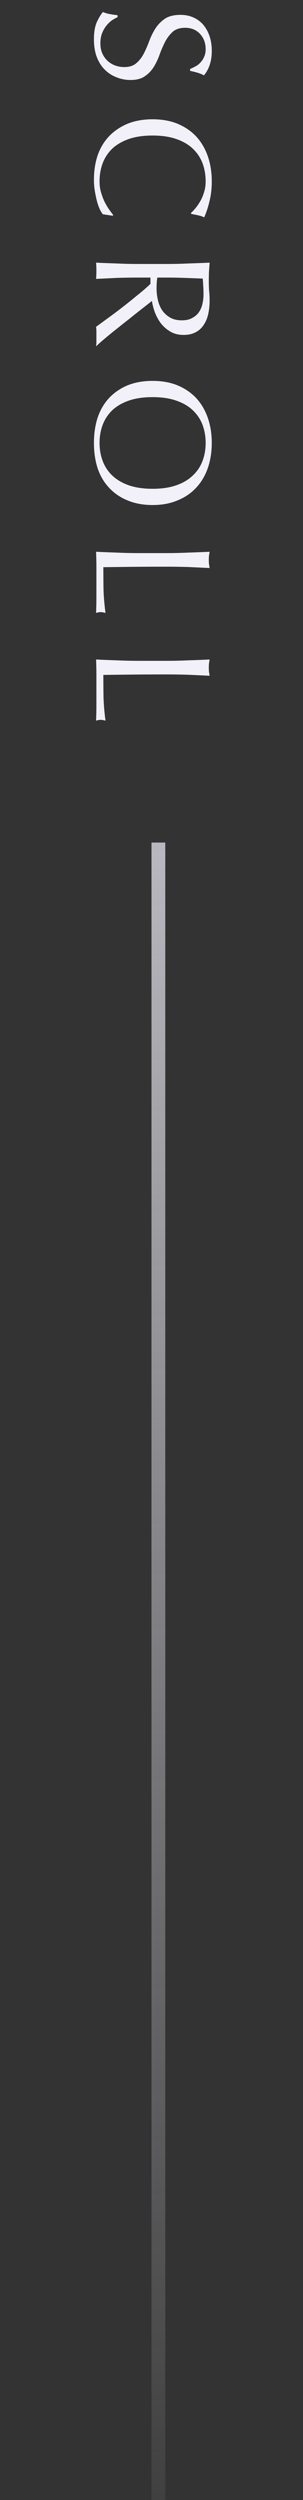<svg width="22" height="181" viewBox="0 0 22 181" fill="none" xmlns="http://www.w3.org/2000/svg">
<rect x="0" y="0" width="22" height="181" fill="#333333" stroke="none"/>
<path d="M8.536 1.244C8.392 1.308 8.244 1.392 8.092 1.496C7.948 1.608 7.816 1.74 7.696 1.892C7.576 2.052 7.476 2.236 7.396 2.444C7.324 2.652 7.288 2.884 7.288 3.14C7.288 3.404 7.332 3.64 7.42 3.848C7.516 4.064 7.64 4.244 7.792 4.388C7.952 4.54 8.136 4.656 8.344 4.736C8.56 4.816 8.788 4.856 9.028 4.856C9.396 4.856 9.688 4.76 9.904 4.568C10.12 4.384 10.3 4.152 10.444 3.872C10.588 3.592 10.72 3.288 10.84 2.96C10.96 2.64 11.108 2.34 11.284 2.06C11.468 1.78 11.7 1.544 11.98 1.352C12.26 1.168 12.636 1.076 13.108 1.076C13.444 1.076 13.748 1.136 14.02 1.256C14.3 1.376 14.54 1.548 14.74 1.772C14.94 2.004 15.096 2.28 15.208 2.6C15.32 2.92 15.376 3.28 15.376 3.68C15.376 4.064 15.328 4.396 15.232 4.676C15.144 4.956 15.004 5.216 14.812 5.456C14.676 5.384 14.532 5.324 14.38 5.276C14.228 5.228 14.036 5.18 13.804 5.132L13.804 4.988C13.916 4.948 14.036 4.892 14.164 4.82C14.3 4.756 14.424 4.664 14.536 4.544C14.648 4.432 14.74 4.296 14.812 4.136C14.892 3.976 14.932 3.784 14.932 3.56C14.932 3.336 14.896 3.128 14.824 2.936C14.752 2.752 14.648 2.588 14.512 2.444C14.384 2.308 14.228 2.2 14.044 2.12C13.86 2.048 13.66 2.012 13.444 2.012C13.068 2.012 12.772 2.104 12.556 2.288C12.34 2.48 12.156 2.716 12.004 2.996C11.86 3.276 11.728 3.576 11.608 3.896C11.496 4.224 11.356 4.528 11.188 4.808C11.02 5.088 10.804 5.32 10.54 5.504C10.276 5.696 9.924 5.792 9.484 5.792C9.116 5.792 8.768 5.724 8.44 5.588C8.112 5.46 7.824 5.268 7.576 5.012C7.336 4.764 7.148 4.456 7.012 4.088C6.884 3.728 6.82 3.316 6.82 2.852C6.82 2.356 6.884 1.952 7.012 1.64C7.148 1.336 7.3 1.08 7.468 0.872C7.652 0.944 7.816 0.992 7.96 1.016C8.112 1.048 8.304 1.076 8.536 1.1L8.536 1.244ZM7.468 15.512C7.404 15.44 7.332 15.324 7.252 15.164C7.18 15.012 7.112 14.824 7.048 14.6C6.992 14.384 6.94 14.14 6.892 13.868C6.844 13.596 6.82 13.312 6.82 13.016C6.82 12.384 6.908 11.8 7.084 11.264C7.268 10.728 7.544 10.264 7.912 9.872C8.28 9.488 8.728 9.184 9.256 8.96C9.792 8.744 10.4 8.636 11.08 8.636C11.76 8.636 12.364 8.744 12.892 8.96C13.428 9.184 13.88 9.492 14.248 9.884C14.616 10.284 14.896 10.76 15.088 11.312C15.28 11.864 15.376 12.472 15.376 13.136C15.376 13.664 15.32 14.144 15.208 14.576C15.104 15.016 14.976 15.404 14.824 15.74C14.712 15.676 14.56 15.624 14.368 15.584C14.176 15.544 14.016 15.512 13.888 15.488L13.864 15.416C13.96 15.336 14.068 15.224 14.188 15.08C14.308 14.936 14.424 14.768 14.536 14.576C14.648 14.384 14.74 14.168 14.812 13.928C14.892 13.688 14.932 13.424 14.932 13.136C14.932 12.664 14.856 12.224 14.704 11.816C14.552 11.416 14.316 11.064 13.996 10.76C13.684 10.464 13.284 10.232 12.796 10.064C12.316 9.896 11.744 9.812 11.08 9.812C10.416 9.812 9.84 9.896 9.352 10.064C8.872 10.232 8.472 10.464 8.152 10.76C7.84 11.064 7.608 11.416 7.456 11.816C7.304 12.224 7.228 12.664 7.228 13.136C7.228 13.424 7.264 13.688 7.336 13.928C7.408 14.176 7.492 14.4 7.588 14.6C7.692 14.808 7.8 14.992 7.912 15.152C8.032 15.32 8.136 15.46 8.224 15.572L8.176 15.62L7.468 15.512ZM12.112 19.112C12.64 19.112 13.156 19.1 13.66 19.076C14.172 19.06 14.692 19.04 15.22 19.016C15.204 19.248 15.188 19.476 15.172 19.7C15.164 19.924 15.16 20.152 15.16 20.384C15.16 20.616 15.168 20.844 15.184 21.068C15.208 21.292 15.22 21.52 15.22 21.752C15.22 22.088 15.188 22.408 15.124 22.712C15.06 23.016 14.952 23.28 14.8 23.504C14.656 23.736 14.464 23.916 14.224 24.044C13.984 24.18 13.684 24.248 13.324 24.248C12.94 24.248 12.608 24.16 12.328 23.984C12.056 23.816 11.828 23.608 11.644 23.36C11.468 23.112 11.328 22.844 11.224 22.556C11.128 22.276 11.064 22.02 11.032 21.788C10.912 21.884 10.744 22.016 10.528 22.184C10.312 22.352 10.072 22.54 9.808 22.748C9.552 22.956 9.28 23.172 8.992 23.396C8.712 23.62 8.44 23.836 8.176 24.044C7.92 24.252 7.684 24.448 7.468 24.632C7.252 24.816 7.088 24.964 6.976 25.076C6.992 24.956 7 24.836 7 24.716C7 24.596 7 24.476 7 24.356C7 24.244 7 24.128 7 24.008C7 23.888 6.992 23.772 6.976 23.66C7.144 23.54 7.396 23.356 7.732 23.108C8.068 22.868 8.428 22.6 8.812 22.304C9.196 22.008 9.576 21.704 9.952 21.392C10.336 21.088 10.66 20.808 10.924 20.552L10.924 20.096L10.048 20.096C9.52 20.096 9 20.104 8.488 20.12C7.976 20.144 7.472 20.168 6.976 20.192C6.992 20.008 7 19.812 7 19.604C7 19.396 6.992 19.2 6.976 19.016C7.472 19.04 7.976 19.06 8.488 19.076C9 19.1 9.52 19.112 10.048 19.112L12.112 19.112ZM11.428 20.096C11.404 20.208 11.388 20.328 11.38 20.456C11.372 20.592 11.368 20.74 11.368 20.9C11.368 21.148 11.396 21.404 11.452 21.668C11.508 21.94 11.604 22.188 11.74 22.412C11.884 22.636 12.072 22.82 12.304 22.964C12.544 23.116 12.844 23.192 13.204 23.192C13.516 23.192 13.772 23.132 13.972 23.012C14.18 22.9 14.344 22.752 14.464 22.568C14.584 22.384 14.664 22.184 14.704 21.968C14.752 21.752 14.776 21.54 14.776 21.332C14.776 21.052 14.768 20.82 14.752 20.636C14.744 20.452 14.732 20.296 14.716 20.168C14.276 20.152 13.84 20.136 13.408 20.12C12.976 20.104 12.544 20.096 12.112 20.096L11.428 20.096ZM11.08 27.576C11.76 27.576 12.364 27.684 12.892 27.9C13.428 28.124 13.88 28.432 14.248 28.824C14.616 29.224 14.896 29.7 15.088 30.252C15.28 30.804 15.376 31.408 15.376 32.064C15.376 32.728 15.28 33.336 15.088 33.888C14.896 34.44 14.616 34.912 14.248 35.304C13.88 35.704 13.428 36.012 12.892 36.228C12.364 36.452 11.76 36.564 11.08 36.564C10.4 36.564 9.792 36.452 9.256 36.228C8.728 36.012 8.28 35.704 7.912 35.304C7.544 34.912 7.268 34.44 7.084 33.888C6.908 33.336 6.82 32.728 6.82 32.064C6.82 31.408 6.908 30.804 7.084 30.252C7.268 29.7 7.544 29.224 7.912 28.824C8.28 28.432 8.728 28.124 9.256 27.9C9.792 27.684 10.4 27.576 11.08 27.576ZM11.08 35.388C11.744 35.388 12.316 35.304 12.796 35.136C13.284 34.968 13.684 34.732 13.996 34.428C14.316 34.132 14.552 33.78 14.704 33.372C14.856 32.972 14.932 32.536 14.932 32.064C14.932 31.6 14.856 31.164 14.704 30.756C14.552 30.356 14.316 30.004 13.996 29.7C13.684 29.404 13.284 29.172 12.796 29.004C12.316 28.836 11.744 28.752 11.08 28.752C10.416 28.752 9.84 28.836 9.352 29.004C8.872 29.172 8.472 29.404 8.152 29.7C7.84 30.004 7.608 30.356 7.456 30.756C7.304 31.164 7.228 31.6 7.228 32.064C7.228 32.536 7.304 32.972 7.456 33.372C7.608 33.78 7.84 34.132 8.152 34.428C8.472 34.732 8.872 34.968 9.352 35.136C9.84 35.304 10.416 35.388 11.08 35.388ZM12.112 40.044C12.64 40.044 13.156 40.032 13.66 40.008C14.172 39.992 14.692 39.972 15.22 39.948C15.204 40.052 15.188 40.152 15.172 40.248C15.164 40.344 15.16 40.44 15.16 40.536C15.16 40.632 15.164 40.728 15.172 40.824C15.188 40.92 15.204 41.02 15.22 41.124C14.692 41.1 14.172 41.076 13.66 41.052C13.156 41.036 12.64 41.028 12.112 41.028C11.104 41.028 10.228 41.032 9.484 41.04C8.748 41.048 8.088 41.056 7.504 41.064C7.504 41.632 7.508 42.176 7.516 42.696C7.532 43.216 7.58 43.776 7.66 44.376C7.516 44.336 7.396 44.316 7.3 44.316C7.212 44.316 7.104 44.336 6.976 44.376C6.992 44.008 7 43.64 7 43.272C7 42.904 7 42.536 7 42.168C7 41.784 7 41.412 7 41.052C7 40.7 6.992 40.332 6.976 39.948C7.472 39.972 7.976 39.992 8.488 40.008C9 40.032 9.52 40.044 10.048 40.044L12.112 40.044ZM12.112 47.844C12.64 47.844 13.156 47.832 13.66 47.808C14.172 47.792 14.692 47.772 15.22 47.748C15.204 47.852 15.188 47.952 15.172 48.048C15.164 48.144 15.16 48.24 15.16 48.336C15.16 48.432 15.164 48.528 15.172 48.624C15.188 48.72 15.204 48.82 15.22 48.924C14.692 48.9 14.172 48.876 13.66 48.852C13.156 48.836 12.64 48.828 12.112 48.828C11.104 48.828 10.228 48.832 9.484 48.84C8.748 48.848 8.088 48.856 7.504 48.864C7.504 49.432 7.508 49.976 7.516 50.496C7.532 51.016 7.58 51.576 7.66 52.176C7.516 52.136 7.396 52.116 7.3 52.116C7.212 52.116 7.104 52.136 6.976 52.176C6.992 51.808 7 51.44 7 51.072C7 50.704 7 50.336 7 49.968C7 49.584 7 49.212 7 48.852C7 48.5 6.992 48.132 6.976 47.748C7.472 47.772 7.976 47.792 8.488 47.808C9 47.832 9.52 47.844 10.048 47.844L12.112 47.844Z" fill="#F2F1FA"/>
<line x1="11.5" y1="61" x2="11.5" y2="181" stroke="url(#paint0_linear_1074_4466)" stroke-opacity="0.7"/>
<defs>
<linearGradient id="paint0_linear_1074_4466" x1="10.5" y1="61" x2="10.5" y2="181" gradientUnits="userSpaceOnUse">
<stop stop-color="#F2F1FA"/>
<stop offset="1" stop-color="#F2F1FA" stop-opacity="0.1"/>
</linearGradient>
</defs>
</svg>
